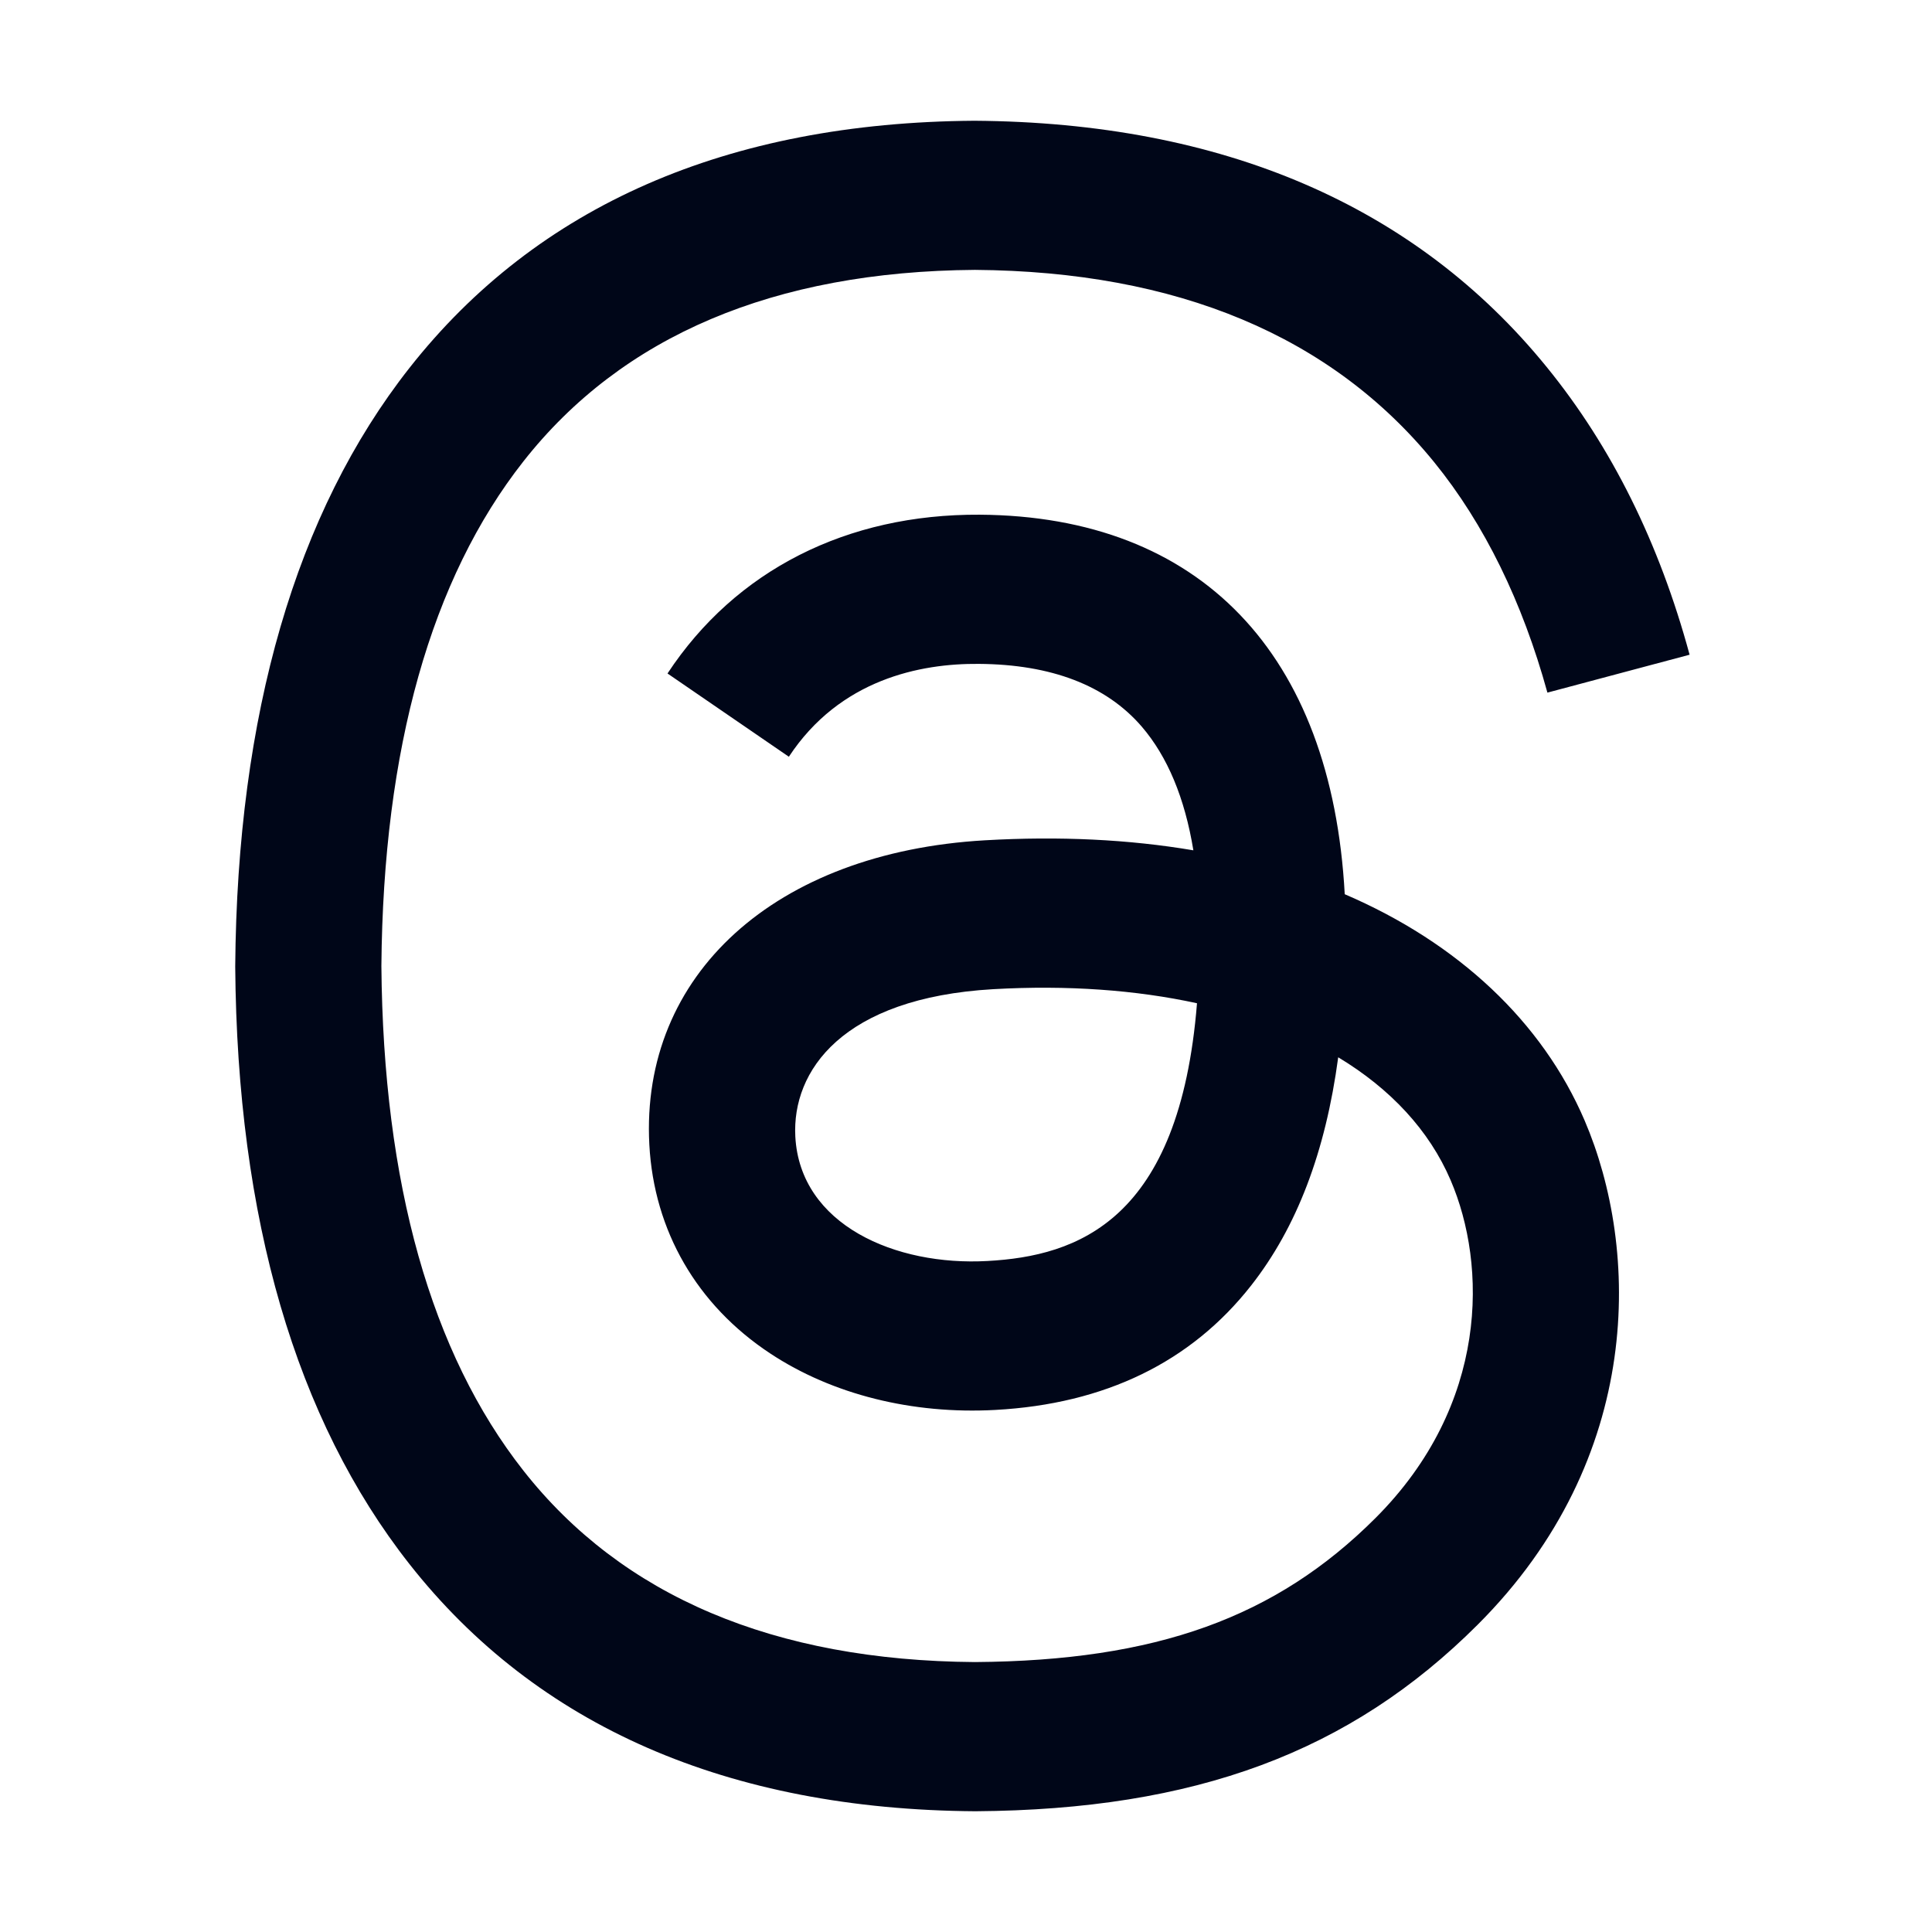 <svg width="32" height="32" viewBox="0 0 32 32" fill="none" xmlns="http://www.w3.org/2000/svg">
<path d="M22.273 14.811C22.057 10.829 19.881 8.549 16.227 8.525C14.025 8.512 12.183 9.445 11.056 11.155L13.066 12.534C13.911 11.251 15.245 10.987 16.212 10.996C17.415 11.004 18.323 11.353 18.911 12.035C19.338 12.532 19.624 13.218 19.766 14.084C18.699 13.903 17.546 13.847 16.312 13.918C12.839 14.118 10.605 16.144 10.755 18.959C10.832 20.387 11.543 21.616 12.758 22.418C13.786 23.097 15.11 23.428 16.485 23.353C18.302 23.254 19.727 22.561 20.722 21.293C21.477 20.331 21.954 19.083 22.165 17.512C23.031 18.034 23.673 18.722 24.027 19.548C24.63 20.953 24.665 23.262 22.781 25.145C21.13 26.794 19.146 27.508 16.147 27.529C12.821 27.505 10.305 26.438 8.67 24.359C7.138 22.412 6.347 19.599 6.317 16C6.347 12.4 7.138 9.588 8.67 7.641C10.305 5.562 12.821 4.495 16.147 4.47C19.498 4.495 22.057 5.567 23.756 7.657C24.588 8.681 25.216 9.97 25.63 11.472L27.985 10.844C27.483 8.994 26.694 7.401 25.619 6.08C23.442 3.401 20.242 2.028 16.139 2C12.045 2.028 8.896 3.406 6.781 6.095C4.899 8.488 3.928 11.837 3.896 16.01C3.928 20.183 4.899 23.512 6.781 25.905C8.896 28.594 12.061 29.972 16.155 30C19.796 29.975 22.361 29.022 24.475 26.91C27.241 24.147 27.157 20.684 26.246 18.558C25.546 16.926 24.152 15.617 22.273 14.811ZM16.355 20.886C14.833 20.972 13.251 20.289 13.173 18.825C13.116 17.74 13.946 16.529 16.449 16.384C17.679 16.314 18.818 16.397 19.826 16.617C19.538 20.22 17.846 20.805 16.355 20.886Z" fill="#000618"/>
</svg>
